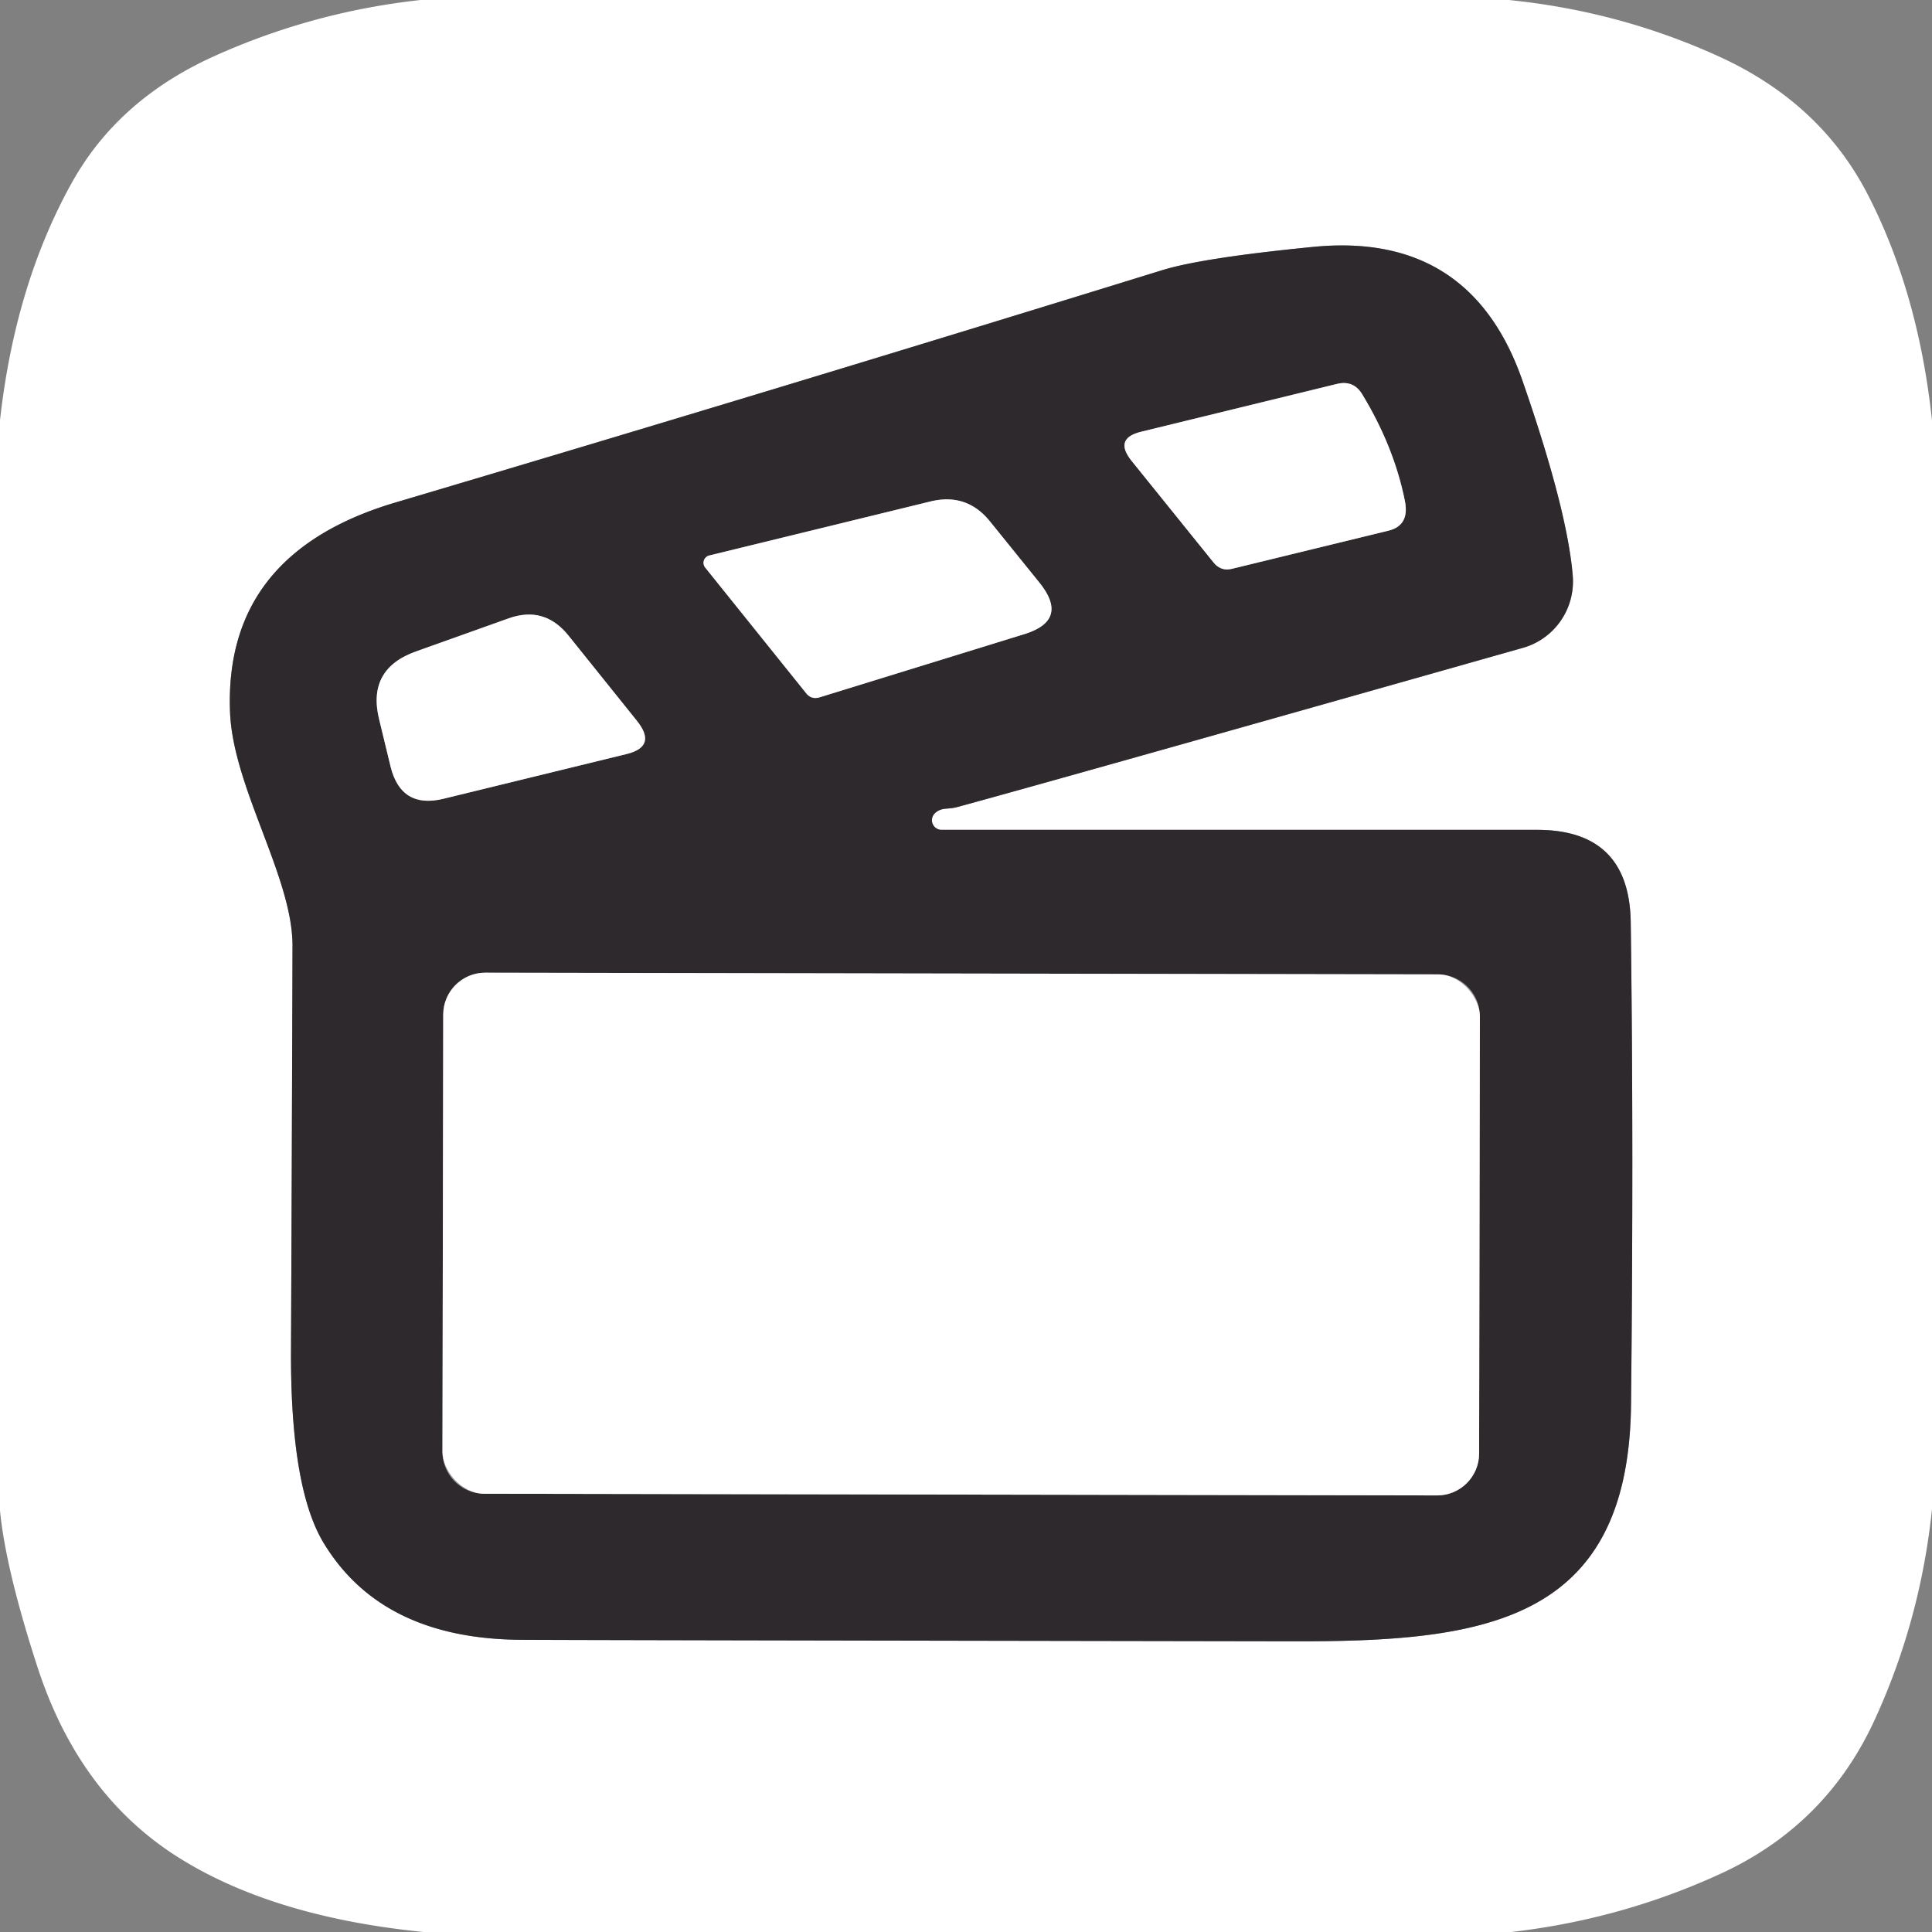 <?xml version="1.0" encoding="UTF-8" standalone="no"?>
<!DOCTYPE svg PUBLIC "-//W3C//DTD SVG 1.1//EN" "http://www.w3.org/Graphics/SVG/1.1/DTD/svg11.dtd">
<svg xmlns="http://www.w3.org/2000/svg" version="1.1" viewBox="0.00 0.00 64.00 64.00">
<rect x="0.00" y="0.00" width="64.00" height="64.00" fill="#808080" stroke="none"/>
<g stroke-width="2.00" fill="none" stroke-linecap="butt">
<path stroke="#969496" vector-effect="non-scaling-stroke" d="
  M 30.95 26.96
  Q 31.09 26.81 31.32 26.79
  Q 31.59 26.77 31.69 26.74
  Q 34.50 25.98 50.45 21.46
  A 2.29 2.28 79.8 0 0 52.10 19.08
  Q 51.92 16.89 50.44 12.63
  Q 48.72 7.66 43.49 8.18
  Q 39.83 8.54 38.50 8.95
  Q 25.76 12.89 13.12 16.64
  Q 7.42 18.32 7.62 23.58
  C 7.71 26.07 9.69 29.05 9.69 31.32
  Q 9.67 38.01 9.64 44.74
  Q 9.62 49.29 10.72 51.11
  Q 12.65 54.30 17.28 54.32
  Q 18.08 54.33 42.89 54.37
  C 49.15 54.38 53.96 53.76 54.03 46.51
  Q 54.12 37.88 54.02 30.56
  Q 53.98 27.49 50.92 27.49
  L 31.20 27.49
  A 0.32 0.32 0.0 0 1 30.95 26.96"
/>
<path stroke="#969496" vector-effect="non-scaling-stroke" d="
  M 44.28 12.72
  L 37.81 14.30
  Q 36.89 14.52 37.48 15.26
  L 40.19 18.62
  Q 40.44 18.94 40.82 18.84
  L 45.99 17.58
  Q 46.70 17.41 46.54 16.60
  Q 46.18 14.80 45.13 13.07
  Q 44.84 12.58 44.28 12.72"
/>
<path stroke="#969496" vector-effect="non-scaling-stroke" d="
  M 26.71 22.97
  Q 26.88 23.18 27.15 23.10
  L 33.92 21.01
  Q 35.43 20.55 34.44 19.31
  L 32.80 17.28
  Q 32.03 16.32 30.83 16.61
  L 23.50 18.40
  A 0.25 0.25 0.0 0 0 23.36 18.80
  L 26.71 22.97"
/>
<path stroke="#969496" vector-effect="non-scaling-stroke" d="
  M 21.10 23.88
  L 18.82 21.04
  Q 18.03 20.07 16.86 20.48
  L 13.78 21.58
  Q 12.15 22.16 12.56 23.83
  L 12.94 25.40
  Q 13.29 26.80 14.69 26.46
  L 20.75 24.98
  Q 21.78 24.73 21.10 23.88"
/>
<path stroke="#969496" vector-effect="non-scaling-stroke" d="
  M 49.023 33.67
  A 1.39 1.39 0.0 0 0 47.635 32.278
  L 16.075 32.222
  A 1.39 1.39 0.0 0 0 14.683 33.61
  L 14.657 48.09
  A 1.39 1.39 0.0 0 0 16.045 49.482
  L 47.605 49.538
  A 1.39 1.39 0.0 0 0 48.997 48.15
  L 49.023 33.67"
/>
</g>
<path fill="#ffffff" d="
  M 49.98 0.00
  Q 53.65 0.37 56.94 1.87
  Q 60.30 3.40 61.87 6.44
  Q 63.55 9.70 64.00 13.93
  L 64.00 49.99
  Q 63.62 53.65 62.12 56.93
  Q 60.53 60.43 57.04 62.05
  Q 53.73 63.58 50.06 64.00
  L 14.03 64.00
  Q 8.93 63.49 5.77 61.44
  Q 2.61 59.38 1.26 55.28
  Q 0.19 52.00 0.00 50.04
  L 0.00 13.92
  Q 0.50 9.44 2.37 6.07
  Q 3.91 3.29 7.12 1.85
  Q 10.37 0.39 13.93 0.00
  L 49.98 0.00
  Z
  M 30.95 26.96
  Q 31.09 26.81 31.32 26.79
  Q 31.59 26.77 31.69 26.74
  Q 34.50 25.98 50.45 21.46
  A 2.29 2.28 79.8 0 0 52.10 19.08
  Q 51.92 16.89 50.44 12.63
  Q 48.72 7.66 43.49 8.18
  Q 39.83 8.54 38.50 8.95
  Q 25.76 12.89 13.12 16.64
  Q 7.42 18.32 7.62 23.58
  C 7.71 26.07 9.69 29.05 9.69 31.32
  Q 9.67 38.01 9.64 44.74
  Q 9.62 49.29 10.72 51.11
  Q 12.65 54.30 17.28 54.32
  Q 18.08 54.33 42.89 54.37
  C 49.15 54.38 53.96 53.76 54.03 46.51
  Q 54.12 37.88 54.02 30.56
  Q 53.98 27.49 50.92 27.49
  L 31.20 27.49
  A 0.32 0.32 0.0 0 1 30.95 26.96
  Z"
/>
<path fill="#2d292c" d="
  M 30.95 26.96
  A 0.32 0.32 0.0 0 0 31.20 27.49
  L 50.92 27.49
  Q 53.98 27.49 54.02 30.56
  Q 54.12 37.88 54.03 46.51
  C 53.96 53.76 49.15 54.38 42.89 54.37
  Q 18.08 54.33 17.28 54.32
  Q 12.65 54.30 10.72 51.11
  Q 9.62 49.29 9.64 44.74
  Q 9.67 38.01 9.69 31.32
  C 9.69 29.05 7.71 26.07 7.62 23.58
  Q 7.42 18.32 13.12 16.64
  Q 25.76 12.89 38.50 8.95
  Q 39.83 8.54 43.49 8.18
  Q 48.72 7.66 50.44 12.63
  Q 51.92 16.89 52.10 19.08
  A 2.29 2.28 79.8 0 1 50.45 21.46
  Q 34.50 25.98 31.69 26.74
  Q 31.59 26.77 31.32 26.79
  Q 31.09 26.81 30.95 26.96
  Z
  M 44.28 12.72
  L 37.81 14.30
  Q 36.89 14.52 37.48 15.26
  L 40.19 18.62
  Q 40.44 18.94 40.82 18.84
  L 45.99 17.58
  Q 46.70 17.41 46.54 16.60
  Q 46.18 14.80 45.13 13.07
  Q 44.84 12.58 44.28 12.72
  Z
  M 26.71 22.97
  Q 26.88 23.18 27.15 23.10
  L 33.92 21.01
  Q 35.43 20.55 34.44 19.31
  L 32.80 17.28
  Q 32.03 16.32 30.83 16.61
  L 23.50 18.40
  A 0.25 0.25 0.0 0 0 23.36 18.80
  L 26.71 22.97
  Z
  M 21.10 23.88
  L 18.82 21.04
  Q 18.03 20.07 16.86 20.48
  L 13.78 21.58
  Q 12.15 22.16 12.56 23.83
  L 12.94 25.40
  Q 13.29 26.80 14.69 26.46
  L 20.75 24.98
  Q 21.78 24.73 21.10 23.88
  Z
  M 49.023 33.67
  A 1.39 1.39 0.0 0 0 47.635 32.278
  L 16.075 32.222
  A 1.39 1.39 0.0 0 0 14.683 33.61
  L 14.657 48.09
  A 1.39 1.39 0.0 0 0 16.045 49.482
  L 47.605 49.538
  A 1.39 1.39 0.0 0 0 48.997 48.15
  L 49.023 33.67
  Z"
/>
<path fill="#ffffff" d="
  M 37.81 14.30
  L 44.28 12.72
  Q 44.84 12.58 45.13 13.07
  Q 46.18 14.80 46.54 16.60
  Q 46.70 17.41 45.99 17.58
  L 40.82 18.84
  Q 40.44 18.94 40.19 18.62
  L 37.48 15.26
  Q 36.89 14.52 37.81 14.30
  Z"
/>
<path fill="#ffffff" d="
  M 26.71 22.97
  L 23.36 18.80
  A 0.25 0.25 0.0 0 1 23.50 18.40
  L 30.83 16.61
  Q 32.03 16.32 32.80 17.28
  L 34.44 19.31
  Q 35.43 20.55 33.92 21.01
  L 27.15 23.10
  Q 26.88 23.18 26.71 22.97
  Z"
/>
<path fill="#ffffff" d="
  M 20.75 24.98
  L 14.69 26.46
  Q 13.29 26.80 12.94 25.40
  L 12.56 23.83
  Q 12.15 22.16 13.78 21.58
  L 16.86 20.48
  Q 18.03 20.07 18.82 21.04
  L 21.10 23.88
  Q 21.78 24.73 20.75 24.98
  Z"
/>
<rect fill="#ffffff" x="-17.17" y="-8.63" transform="translate(31.84,40.88) rotate(0.1)" width="34.34" height="17.26" rx="1.39"/>
</svg>
